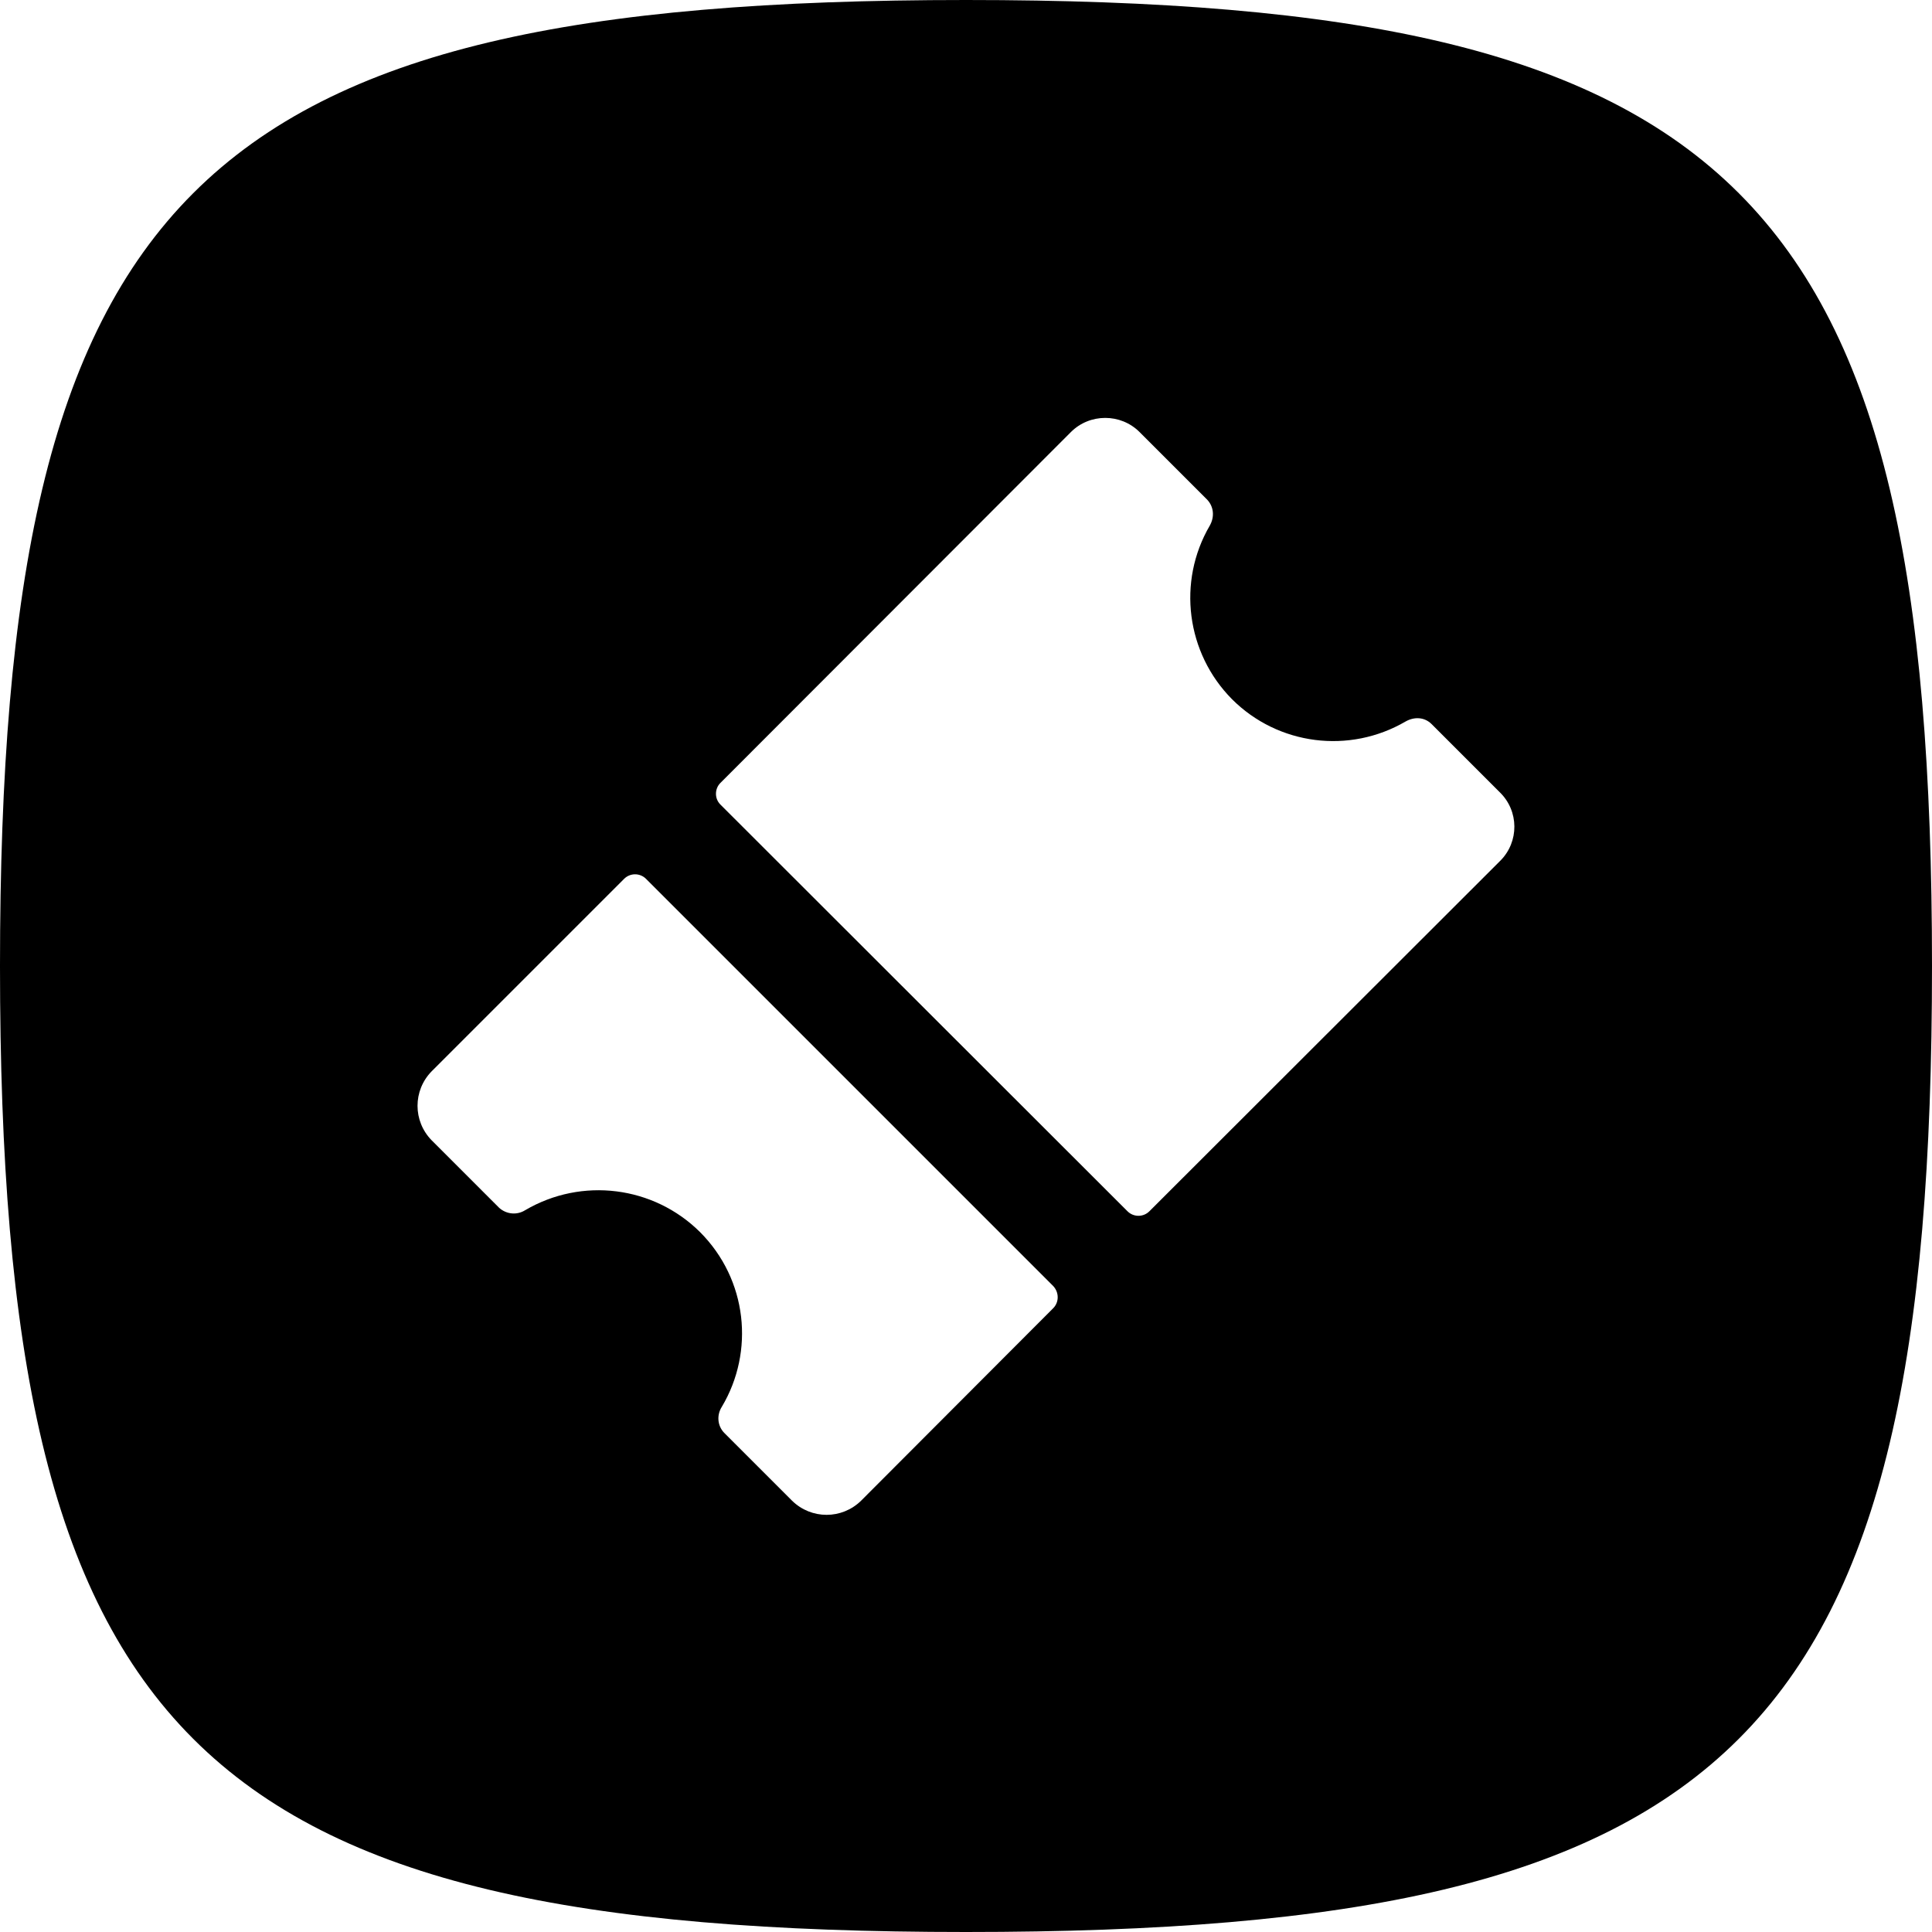 <?xml version="1.0" encoding="utf-8"?>
<!-- Generator: Adobe Illustrator 28.2.0, SVG Export Plug-In . SVG Version: 6.00 Build 0)  -->
<svg version="1.1" id="Layer_1" xmlns="http://www.w3.org/2000/svg" xmlns:xlink="http://www.w3.org/1999/xlink" x="0px" y="0px"
	 viewBox="0 0 512 512" style="enable-background:new 0 0 512 512;" xml:space="preserve">
<style type="text/css">
	.st0{fill-rule:evenodd;clip-rule:evenodd;}
</style>
<path class="st0" d="M256,0C51.2,0,0,51.2,0,256c0,204.8,51.2,256,256,256s256-51.2,256-256C512,51.2,460.8,0,256,0z M279.1,346.7
	l-50.9,51c-5.1,5-13.2,5-18.3,0l-18-18c-1.8-1.9-2-4.7-0.6-6.9c8.7-14.6,6.8-33.7-5.8-46.3c-12.3-12.2-31.3-14.6-46.3-5.8
	c-2.2,1.4-5,1.1-6.9-0.6l-17.9-17.9c-5-5.1-5-13.2,0-18.3l51-51c1.6-1.6,4.2-1.6,5.8,0l107.9,107.9c0,0,0,0,0,0
	C280.7,342.5,280.7,345.1,279.1,346.7z M397.6,228.1l-93,92.9c0,0,0,0,0,0c-1.6,1.6-4.2,1.6-5.8,0L190.9,213.2c0,0,0,0,0,0
	c-1.6-1.6-1.5-4.2,0-5.7l92.9-93c0,0,0,0,0,0c5-5,13.2-5,18.2,0l17.9,17.9c1.8,1.9,2,4.6,0.7,6.9c-8.7,14.9-6.2,33.8,5.9,46
	c12.2,12.2,31.1,14.6,46,5.9c2.3-1.3,5-1.2,6.9,0.7l18,18v0c0,0,0,0,0,0C402.6,214.9,402.6,223.1,397.6,228.1z"/>
</svg>
